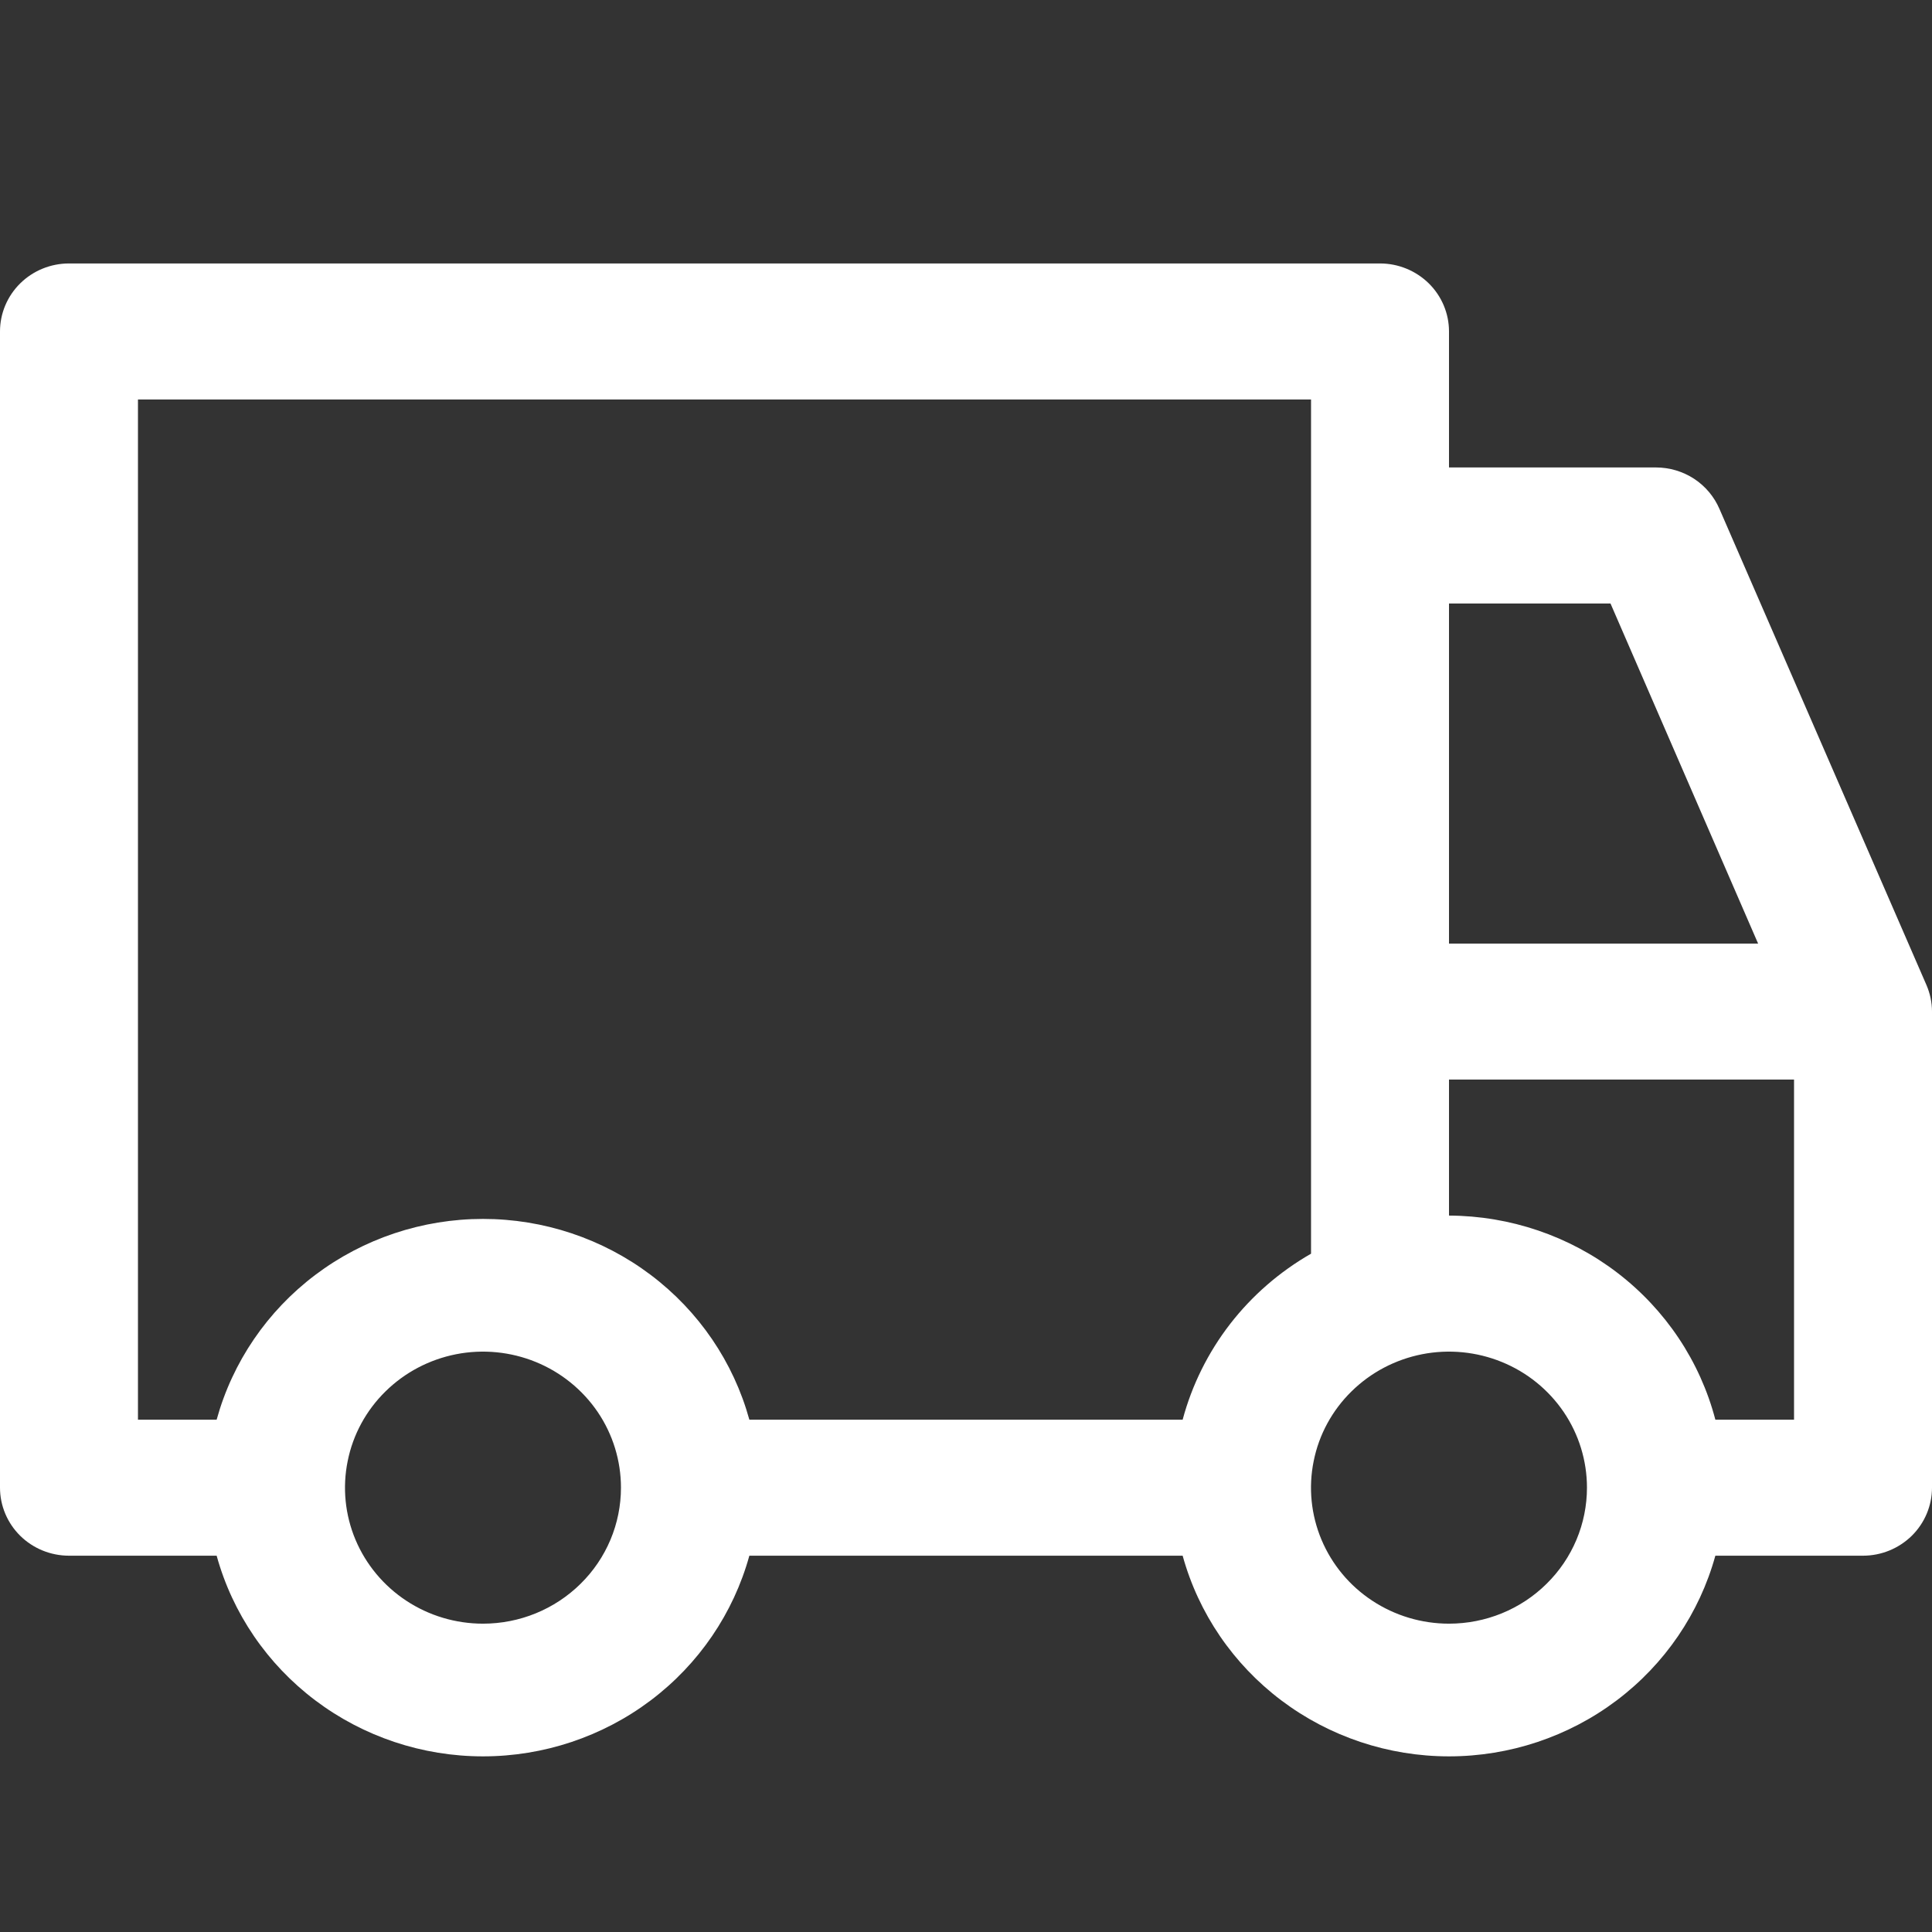 <svg width="22" height="22" viewBox="0 0 22 22" fill="none" xmlns="http://www.w3.org/2000/svg">
<rect x="0" y="0" width="22" height="22" fill="#333333" stroke="none"/>
<path d="M21.937 11.217L19.58 5.796C19.52 5.656 19.419 5.536 19.291 5.452C19.162 5.368 19.011 5.323 18.857 5.323H16.5V3.774C16.5 3.569 16.417 3.372 16.27 3.227C16.122 3.082 15.923 3 15.714 3H0.786C0.577 3 0.377 3.082 0.23 3.227C0.083 3.372 0 3.569 0 3.774V16.94C0 17.145 0.083 17.343 0.23 17.488C0.377 17.633 0.577 17.715 0.786 17.715H2.467C2.648 18.371 3.043 18.95 3.591 19.363C4.139 19.776 4.81 20 5.5 20C6.19 20 6.861 19.776 7.409 19.363C7.957 18.95 8.352 18.371 8.533 17.715H13.467C13.648 18.371 14.043 18.95 14.591 19.363C15.139 19.776 15.81 20 16.5 20C17.19 20 17.861 19.776 18.409 19.363C18.957 18.95 19.352 18.371 19.533 17.715H21.214C21.423 17.715 21.622 17.633 21.77 17.488C21.917 17.343 22 17.145 22 16.94V11.519C22 11.415 21.978 11.312 21.937 11.217ZM16.5 6.872H18.339L20.02 10.745H16.5V6.872ZM5.5 18.489C5.189 18.489 4.885 18.398 4.627 18.228C4.369 18.058 4.167 17.816 4.048 17.533C3.929 17.25 3.898 16.938 3.959 16.638C4.019 16.337 4.169 16.061 4.389 15.845C4.609 15.628 4.889 15.481 5.193 15.421C5.498 15.361 5.814 15.392 6.101 15.509C6.388 15.626 6.634 15.825 6.807 16.08C6.979 16.334 7.071 16.634 7.071 16.94C7.071 17.351 6.906 17.745 6.611 18.035C6.316 18.326 5.917 18.489 5.5 18.489ZM13.467 16.166H8.533C8.352 15.509 7.957 14.93 7.409 14.517C6.861 14.104 6.19 13.88 5.5 13.88C4.81 13.88 4.139 14.104 3.591 14.517C3.043 14.93 2.648 15.509 2.467 16.166H1.571V4.549H14.929V14.276C14.571 14.481 14.258 14.753 14.007 15.077C13.756 15.402 13.573 15.771 13.467 16.166ZM16.5 18.489C16.189 18.489 15.885 18.398 15.627 18.228C15.368 18.058 15.167 17.816 15.048 17.533C14.929 17.25 14.898 16.938 14.959 16.638C15.019 16.337 15.169 16.061 15.389 15.845C15.609 15.628 15.889 15.481 16.193 15.421C16.498 15.361 16.814 15.392 17.101 15.509C17.389 15.626 17.634 15.825 17.807 16.08C17.979 16.334 18.071 16.634 18.071 16.94C18.071 17.351 17.906 17.745 17.611 18.035C17.317 18.326 16.917 18.489 16.5 18.489ZM20.429 16.166H19.533C19.359 15.502 18.967 14.915 18.418 14.494C17.87 14.074 17.195 13.845 16.5 13.842V12.293H20.429V16.166Z" fill="white"/>
</svg>
